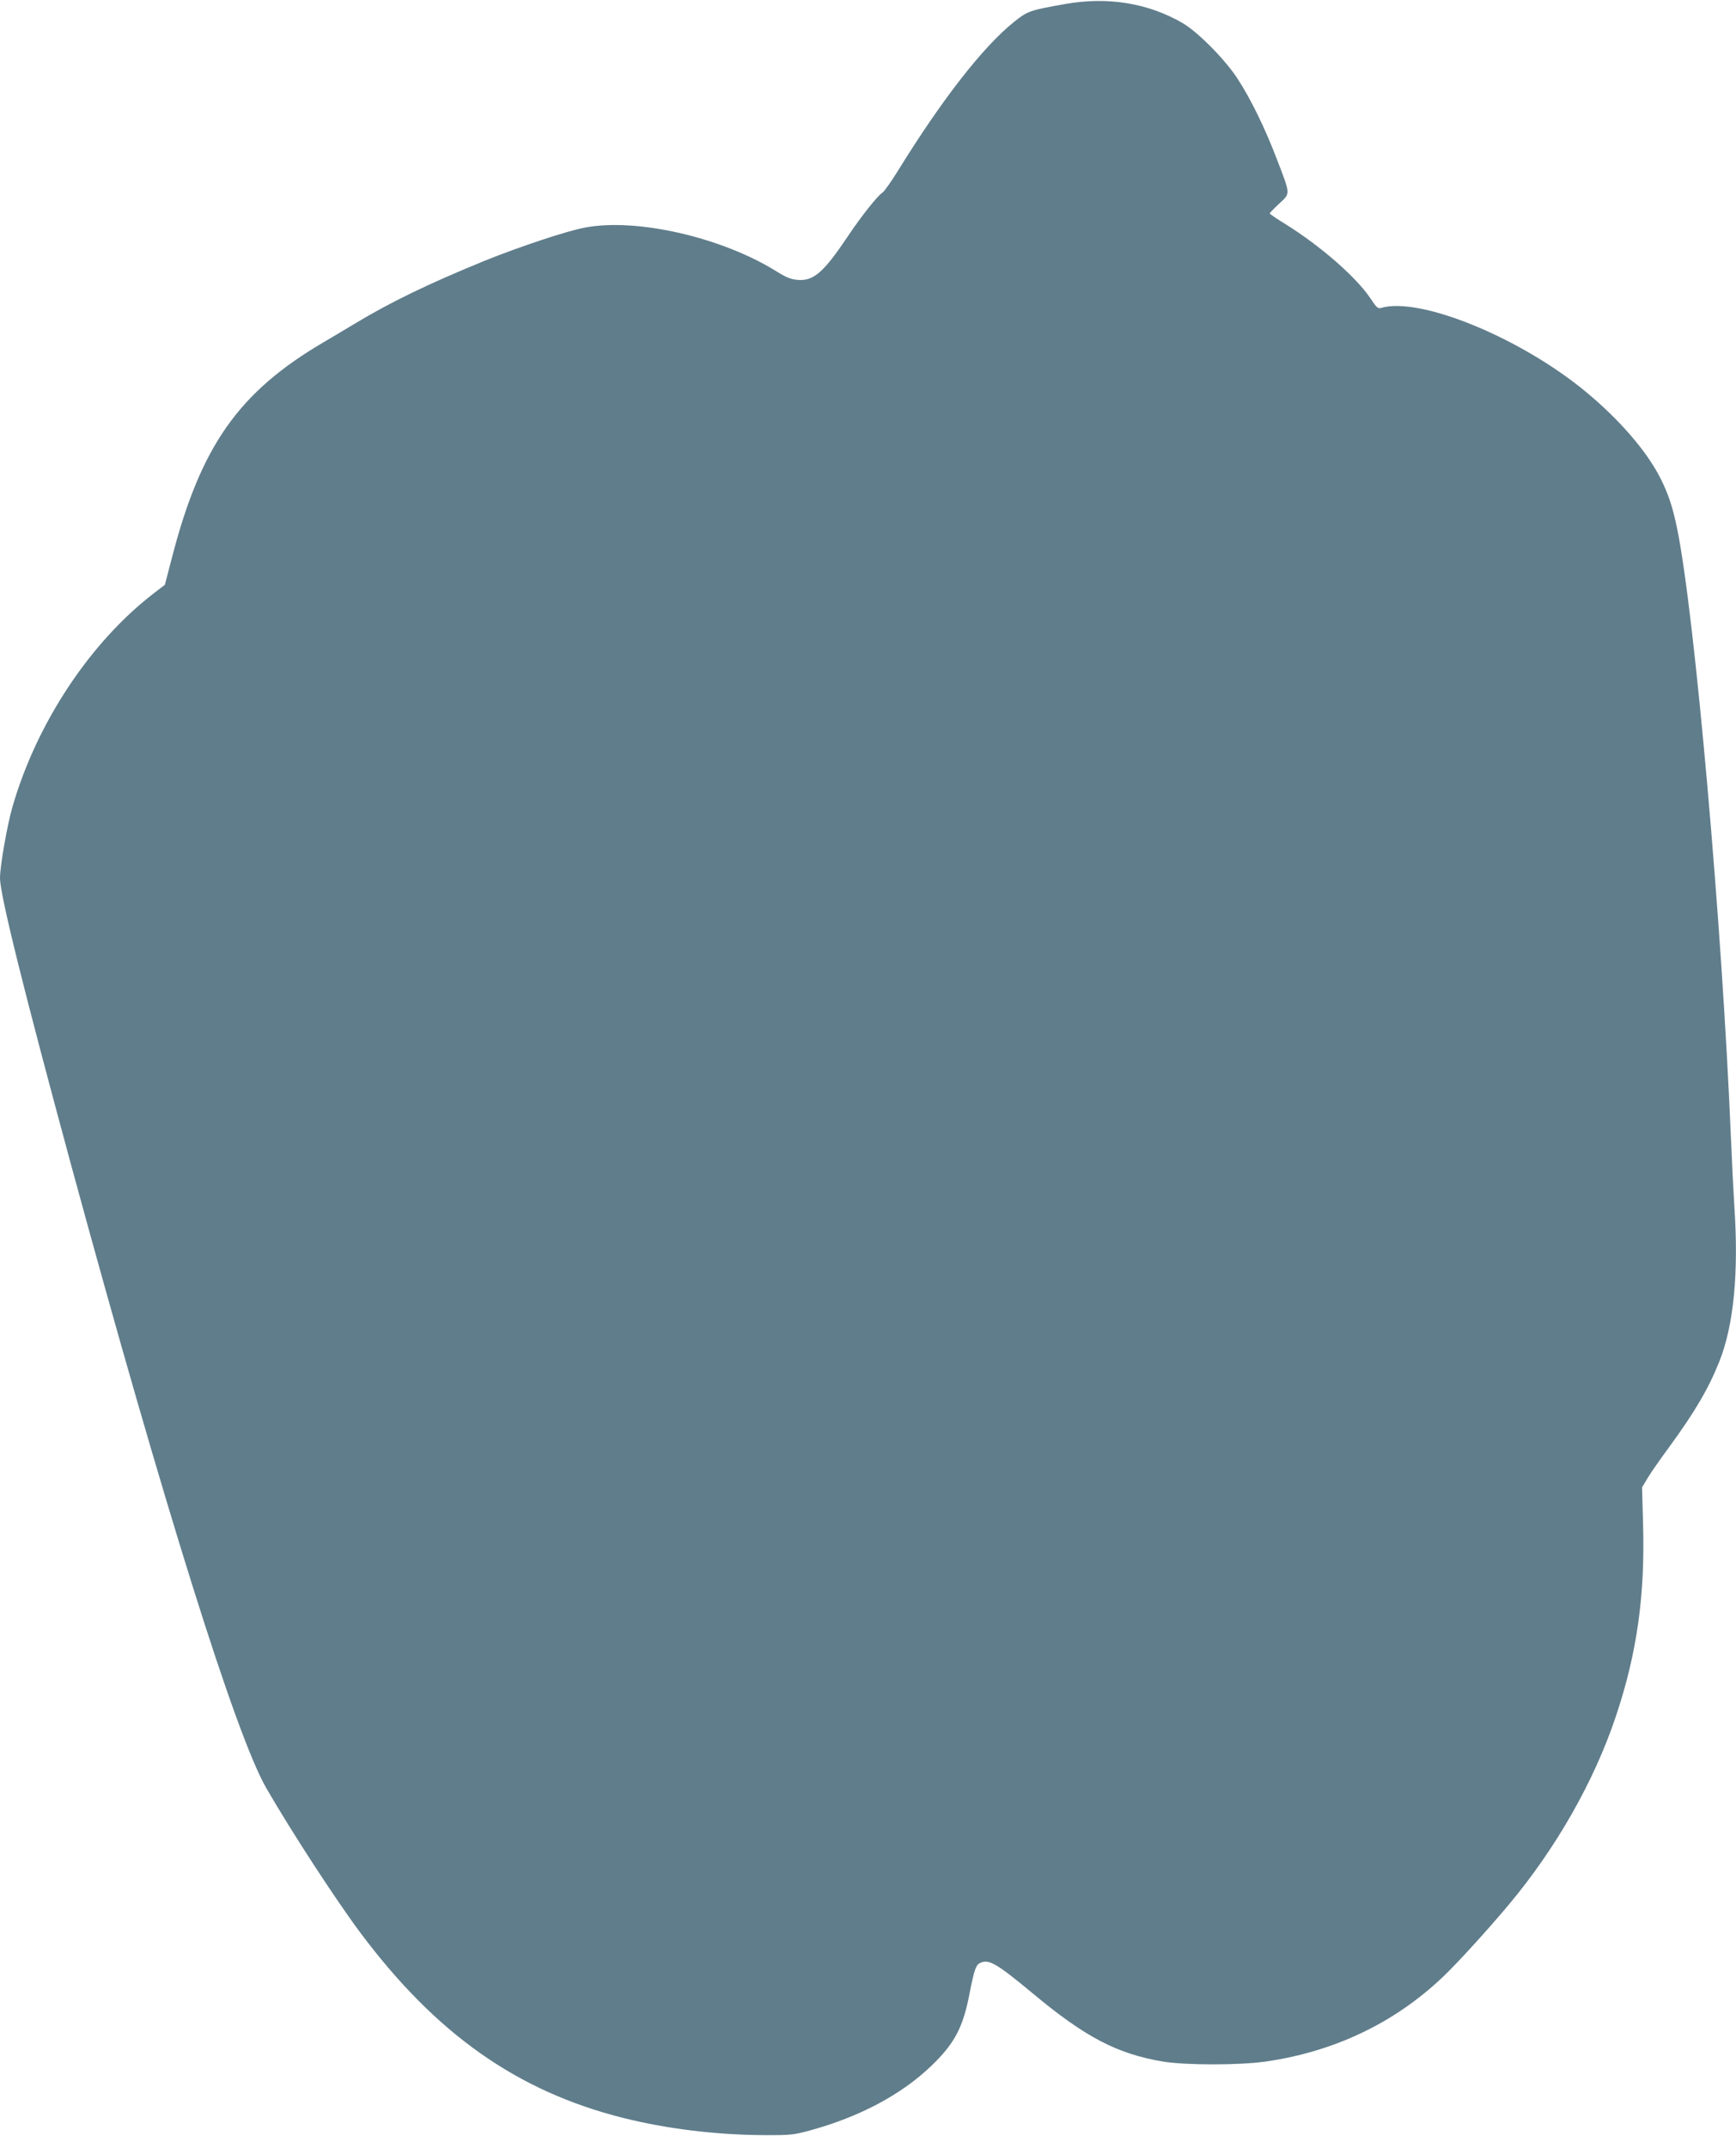 <?xml version="1.0" standalone="no"?>
<!DOCTYPE svg PUBLIC "-//W3C//DTD SVG 20010904//EN"
 "http://www.w3.org/TR/2001/REC-SVG-20010904/DTD/svg10.dtd">
<svg version="1.0" xmlns="http://www.w3.org/2000/svg"
 width="1035pt" height="1280pt" viewBox="0 0 1035 1280"
 preserveAspectRatio="xMidYMid meet">
<g transform="translate(0,1280) scale(0.1,-0.1)"
fill="#607d8b" stroke="none">
<path d="M6350 12776 c-210 -37 -224 -42 -305 -107 -186 -150 -427 -459 -693
-889 -39 -63 -80 -121 -91 -128 -27 -16 -128 -143 -204 -257 -146 -218 -206
-271 -301 -263 -41 3 -69 15 -127 51 -326 203 -833 319 -1140 261 -106 -19
-391 -114 -597 -197 -333 -136 -564 -247 -782 -379 -41 -25 -122 -73 -180
-107 -506 -297 -732 -617 -904 -1281 l-43 -165 -69 -53 c-378 -292 -695 -771
-839 -1268 -32 -110 -75 -355 -75 -427 0 -100 145 -682 426 -1717 549 -2016
980 -3391 1161 -3705 147 -255 411 -661 560 -861 451 -604 935 -946 1566
-1105 258 -65 550 -101 832 -103 169 -1 186 1 285 28 296 81 545 214 723 385
138 133 188 227 227 428 27 140 38 171 60 183 53 28 97 3 313 -176 316 -264
507 -364 782 -410 138 -22 449 -22 609 0 411 59 770 230 1060 506 85 81 263
276 392 430 282 337 509 736 638 1122 126 376 174 720 162 1143 l-6 221 34 57
c19 32 76 113 126 181 155 212 237 352 301 513 86 217 116 530 89 927 -5 77
-14 258 -20 401 -53 1275 -216 3125 -321 3635 -26 128 -53 209 -102 305 -83
161 -244 346 -442 510 -392 324 -990 568 -1221 500 -18 -6 -28 3 -60 52 -84
128 -299 316 -511 448 -51 31 -93 60 -93 63 0 3 25 29 56 58 68 63 69 51 -12
262 -72 189 -157 362 -235 482 -76 117 -237 279 -329 333 -206 119 -446 158
-700 113z"/>
</g>
</svg>

